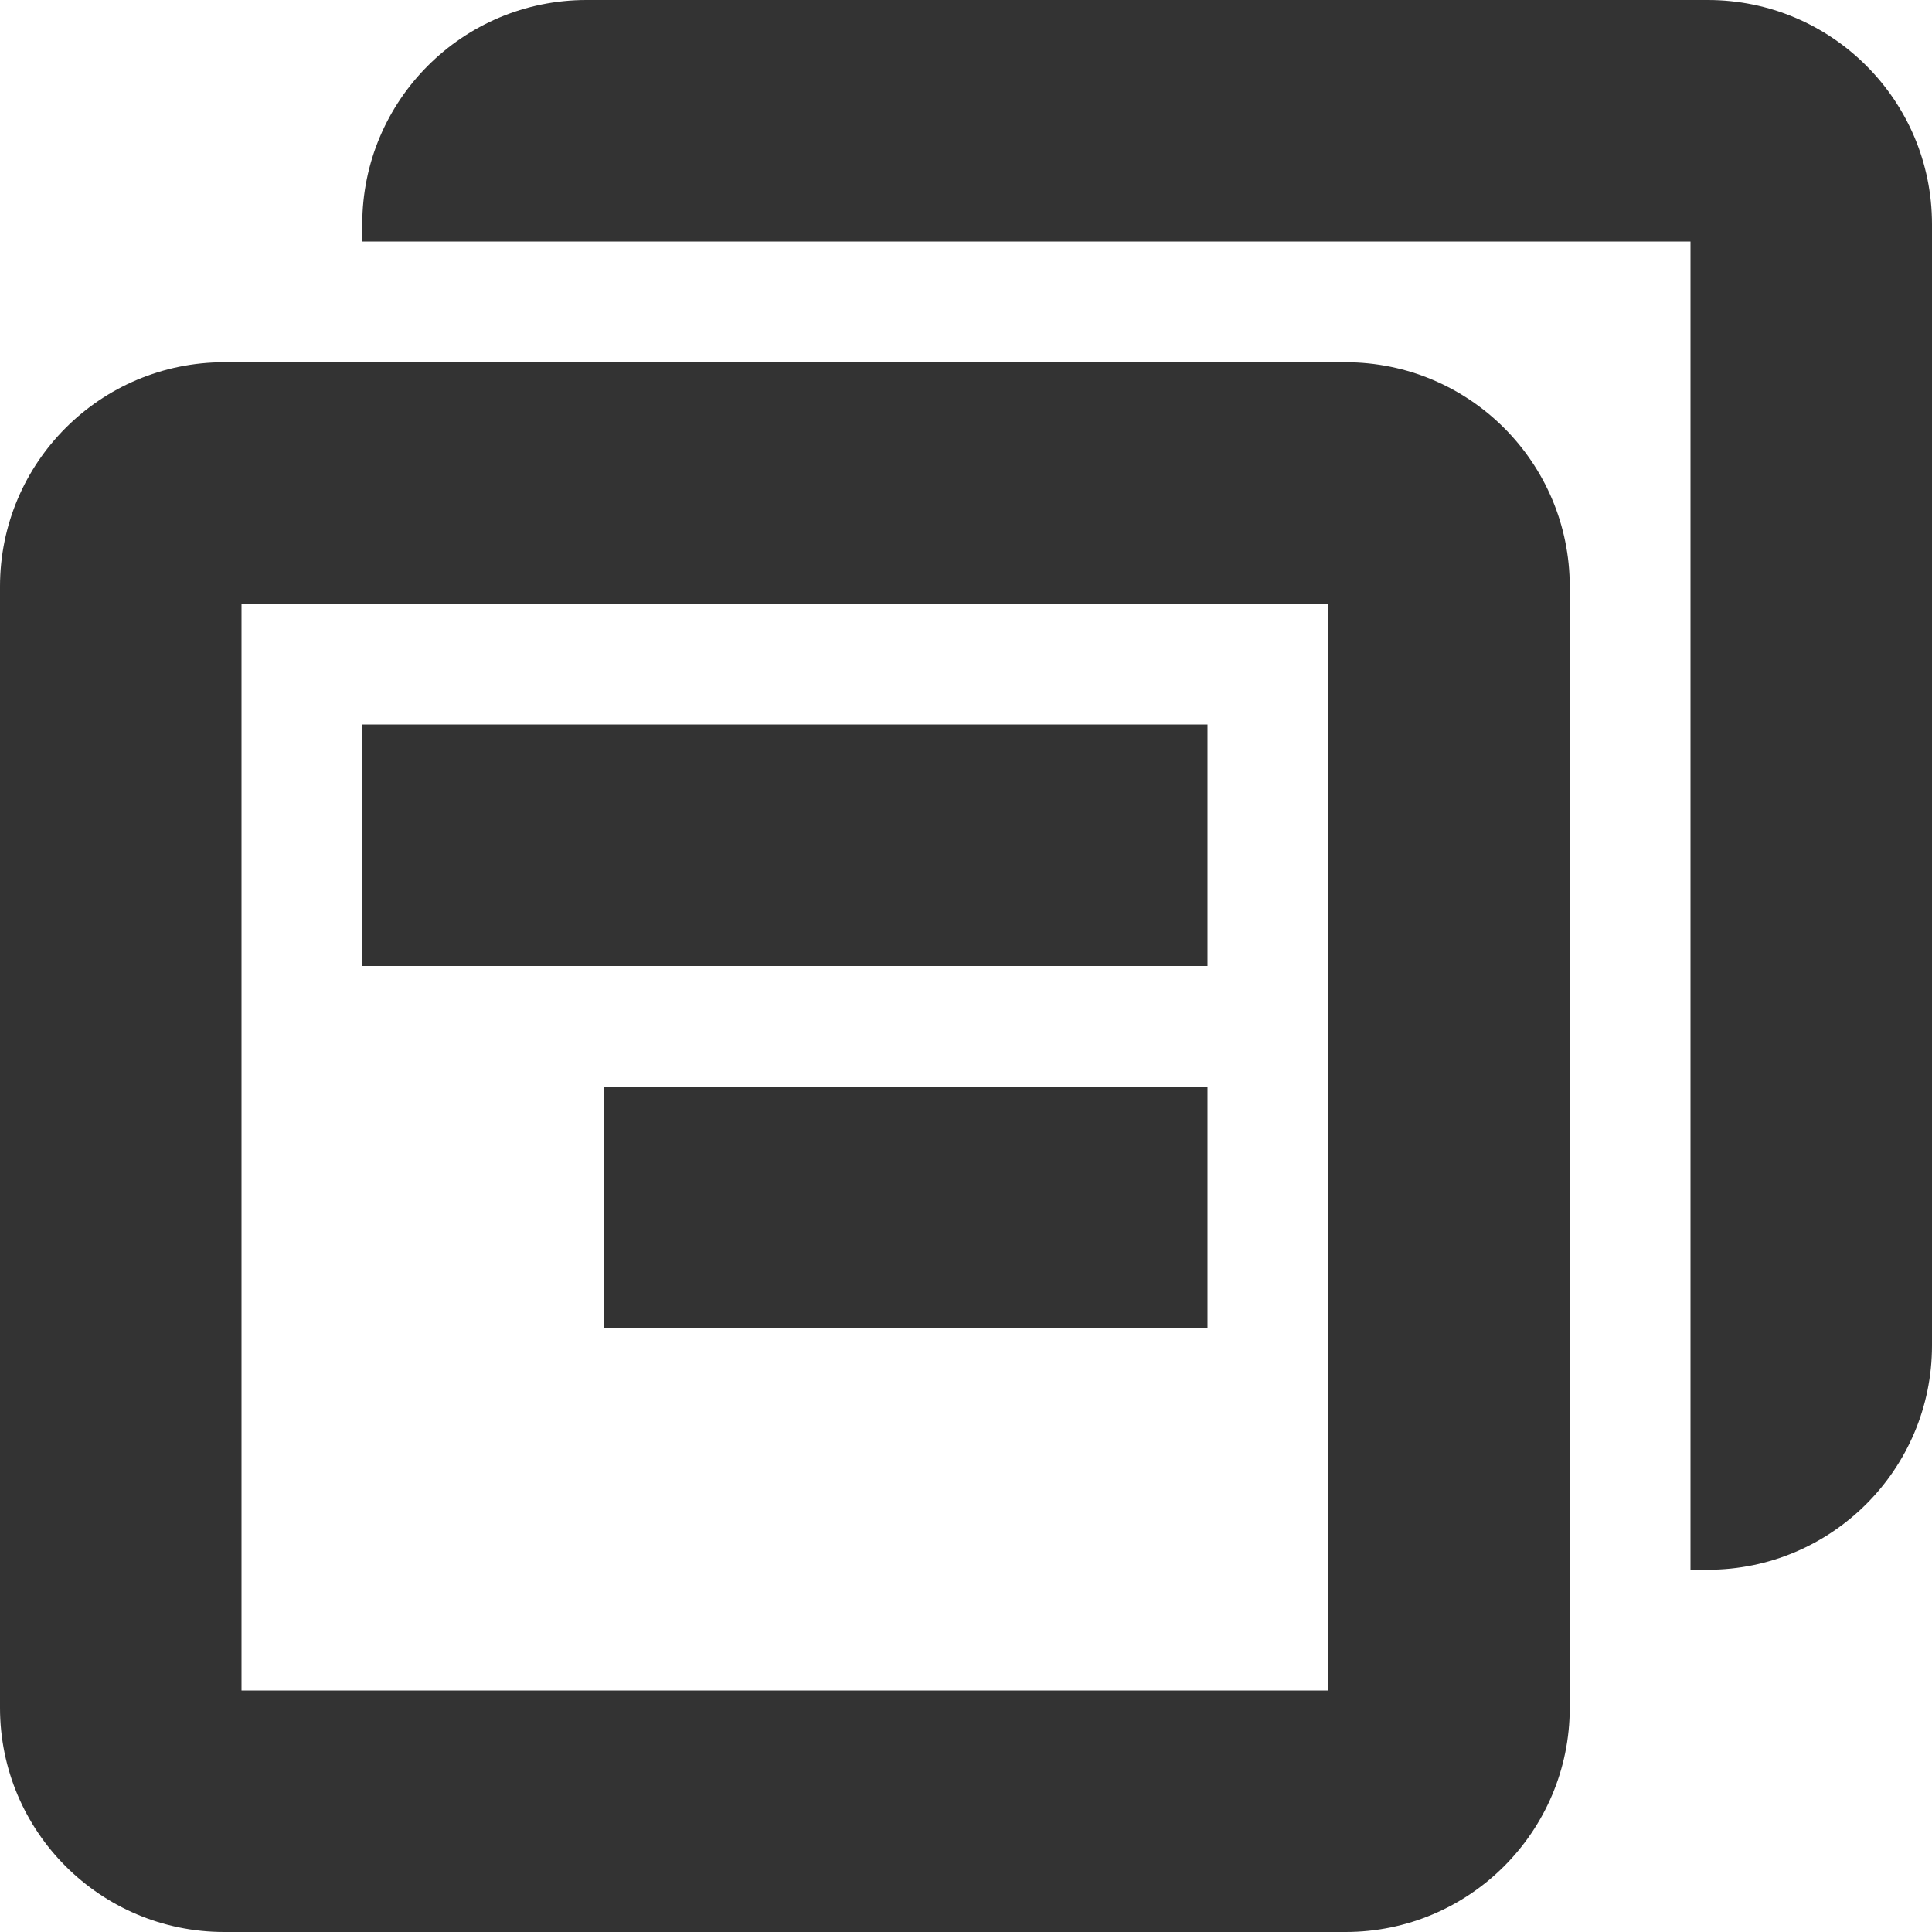<svg width="16" height="16" viewBox="0 0 16 16" fill="none" xmlns="http://www.w3.org/2000/svg">
<path fill-rule="evenodd" clip-rule="evenodd" d="M4.857 0C3.831 0 3 0.831 3 1.857V2H5H14V11V13H14.143C15.168 13 16 12.168 16 11.143V1.857C16 0.831 15.168 0 14.143 0H4.857ZM0 4.857C0 3.831 0.831 3 1.857 3H11.143C12.168 3 13 3.831 13 4.857V14.143C13 15.168 12.168 16 11.143 16H1.857C0.831 16 0 15.168 0 14.143V4.857ZM11 5H2V14H11V5ZM10 6H3V8H10V6ZM5 9H10V11H5V9Z" fill="#333333"/>
</svg>
